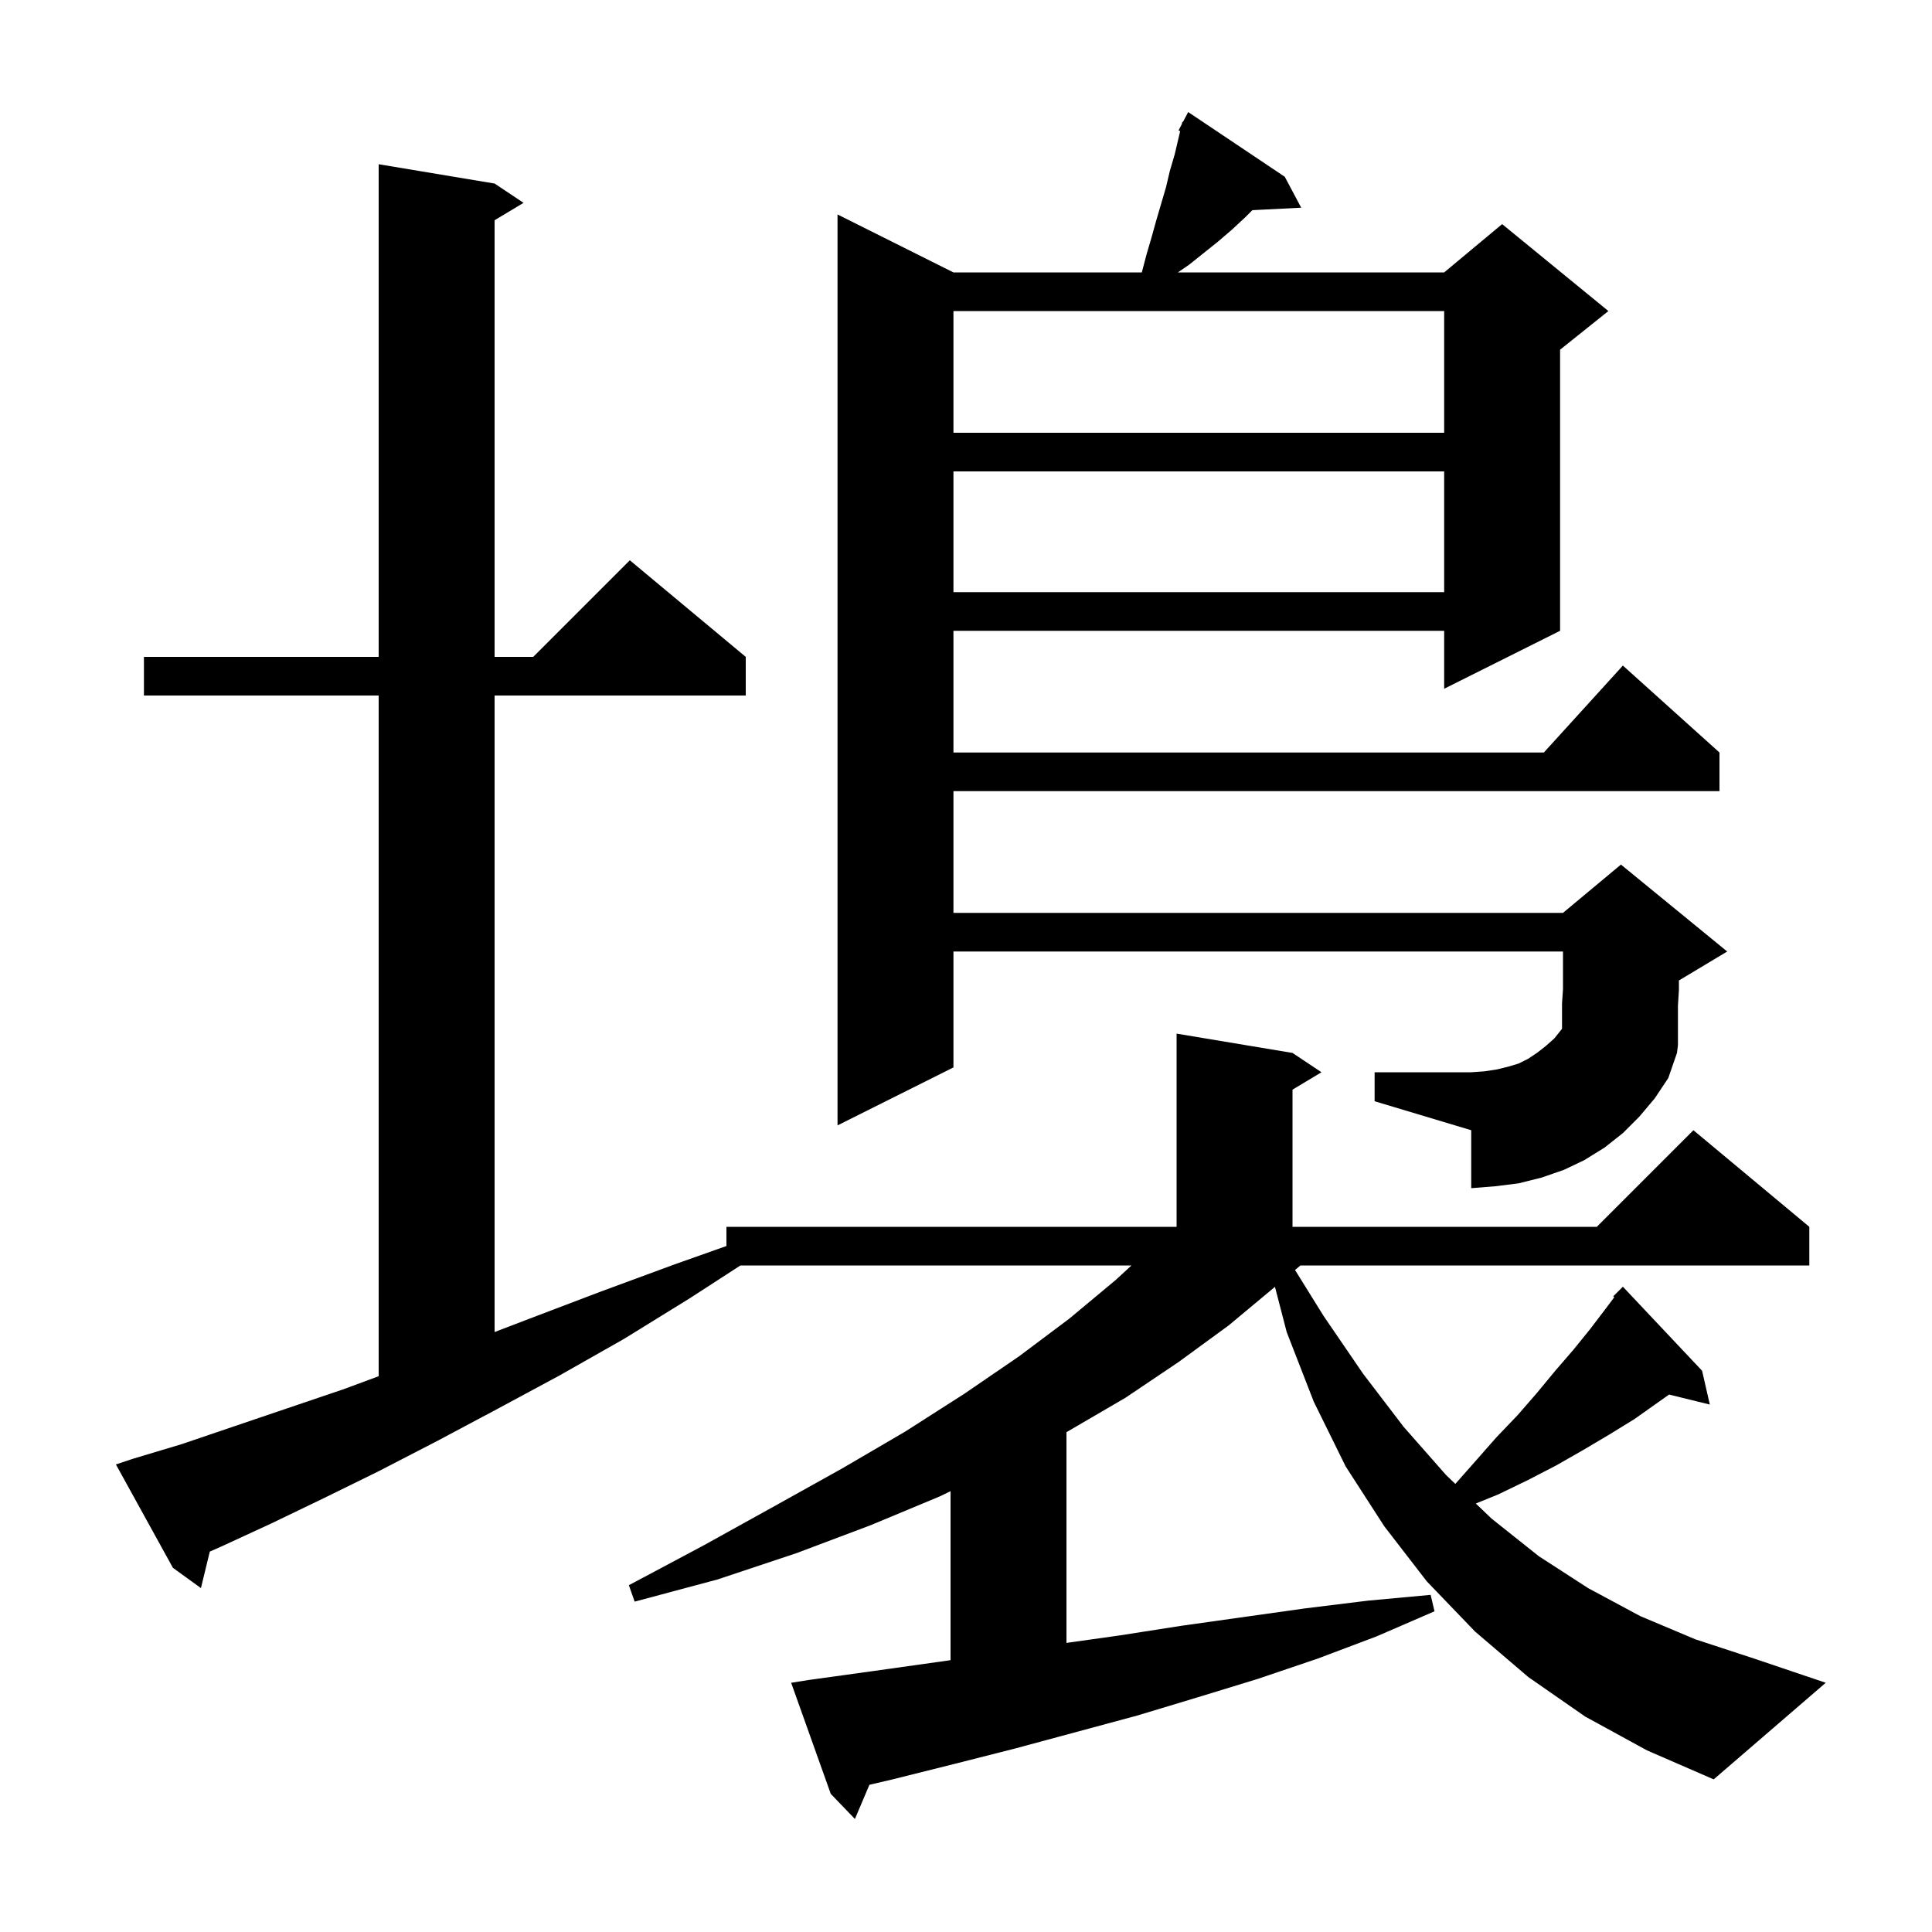 <svg xmlns="http://www.w3.org/2000/svg" xmlns:xlink="http://www.w3.org/1999/xlink" version="1.1" baseProfile="full" viewBox="0 0 200 200" width="200" height="200"><g fill="currentColor"><path d="M 164.1 177.7 L 158.2 173.6 L 152.7 168.9 L 147.7 163.7 L 143.3 158.0 L 139.3 151.8 L 136.0 145.1 L 133.2 137.9 L 131.983 133.214 L 127.2 137.2 L 122.0 141.0 L 116.5 144.7 L 110.5 148.2 L 110.4 148.253 L 110.4 170.073 L 115.9 169.3 L 122.3 168.3 L 135.1 166.5 L 141.6 165.7 L 148.1 165.1 L 148.5 166.8 L 142.5 169.4 L 136.4 171.7 L 130.2 173.8 L 124.0 175.7 L 117.7 177.6 L 105.1 181.0 L 98.8 182.6 L 92.4 184.2 L 90.001 184.762 L 88.5 188.3 L 86.0 185.7 L 81.9 174.2 L 83.8 173.9 L 90.3 173.0 L 98.4 171.861 L 98.4 154.366 L 97.3 154.9 L 90.1 157.9 L 82.4 160.8 L 74.3 163.5 L 65.7 165.8 L 65.1 164.1 L 72.8 160.0 L 80.2 155.9 L 87.2 152.0 L 93.7 148.2 L 99.8 144.3 L 105.5 140.4 L 110.7 136.5 L 115.5 132.5 L 117.129 131.0 L 76.648 131.0 L 71.4 134.4 L 64.6 138.6 L 57.9 142.4 L 51.4 145.9 L 45.2 149.2 L 39.2 152.3 L 33.5 155.1 L 28.1 157.7 L 22.9 160.1 L 21.718 160.62 L 20.8 164.4 L 17.9 162.3 L 12.0 151.6 L 13.8 151.0 L 18.8 149.5 L 24.1 147.7 L 29.7 145.8 L 35.6 143.8 L 39.2 142.465 L 39.2 72.0 L 14.9 72.0 L 14.9 68.0 L 39.2 68.0 L 39.2 17.0 L 51.2 19.0 L 54.2 21.0 L 51.2 22.8 L 51.2 68.0 L 55.2 68.0 L 65.2 58.0 L 77.2 68.0 L 77.2 72.0 L 51.2 72.0 L 51.2 137.891 L 55.1 136.4 L 62.2 133.7 L 69.8 130.9 L 75.2 128.986 L 75.2 127.0 L 121.8 127.0 L 121.8 107.0 L 133.8 109.0 L 136.8 111.0 L 133.8 112.8 L 133.8 127.0 L 165.3 127.0 L 175.3 117.0 L 187.3 127.0 L 187.3 131.0 L 134.619 131.0 L 134.061 131.469 L 137.0 136.2 L 141.1 142.2 L 145.3 147.7 L 149.7 152.7 L 150.654 153.613 L 152.7 151.3 L 154.9 148.8 L 157.1 146.5 L 159.1 144.2 L 161.0 141.9 L 162.9 139.7 L 164.6 137.6 L 166.2 135.5 L 167.108 134.29 L 167.0 134.2 L 168.0 133.2 L 176.2 141.9 L 177.0 145.4 L 172.781 144.364 L 169.2 146.9 L 166.6 148.5 L 163.9 150.1 L 161.1 151.7 L 158.2 153.2 L 155.1 154.7 L 152.775 155.644 L 154.4 157.2 L 159.3 161.1 L 164.4 164.4 L 169.8 167.3 L 175.5 169.7 L 181.6 171.7 L 189.0 174.2 L 177.4 184.2 L 170.5 181.2 Z M 169.7 115.6 L 168.0 117.3 L 166.1 118.8 L 164.0 120.1 L 161.9 121.1 L 159.6 121.9 L 157.2 122.5 L 154.8 122.8 L 152.3 123.0 L 152.3 117.0 L 142.3 114.0 L 142.3 111.0 L 152.3 111.0 L 153.7 110.9 L 155.0 110.7 L 156.2 110.4 L 157.2 110.1 L 158.2 109.6 L 159.1 109.0 L 160.0 108.3 L 160.9 107.5 L 161.7 106.5 L 161.7 103.9 L 161.8 102.4 L 161.8 98.5 L 98.7 98.5 L 98.7 110.5 L 86.7 116.5 L 86.7 22.2 L 98.7 28.2 L 118.2 28.2 L 118.7 26.3 L 119.2 24.6 L 119.7 22.8 L 120.7 19.4 L 121.1 17.7 L 121.6 16.0 L 122.171 13.574 L 122.0 13.5 L 122.34 12.853 L 122.4 12.6 L 122.457 12.631 L 123.0 11.6 L 133.0 18.3 L 134.7 21.5 L 129.643 21.757 L 128.9 22.5 L 127.5 23.8 L 126.1 25.0 L 123.1 27.4 L 121.936 28.2 L 149.5 28.2 L 155.5 23.2 L 166.5 32.2 L 161.5 36.2 L 161.5 65.3 L 149.5 71.3 L 149.5 65.3 L 98.7 65.3 L 98.7 77.9 L 159.818 77.9 L 168.0 68.9 L 178.0 77.9 L 178.0 81.9 L 98.7 81.9 L 98.7 94.5 L 161.8 94.5 L 167.8 89.5 L 178.8 98.5 L 173.8 101.5 L 173.8 102.5 L 173.7 104.1 L 173.7 108.2 L 173.6 109.0 L 172.7 111.6 L 171.3 113.7 Z M 98.7 48.8 L 98.7 61.3 L 149.5 61.3 L 149.5 48.8 Z M 98.7 32.2 L 98.7 44.8 L 149.5 44.8 L 149.5 32.2 Z "/></g></svg>